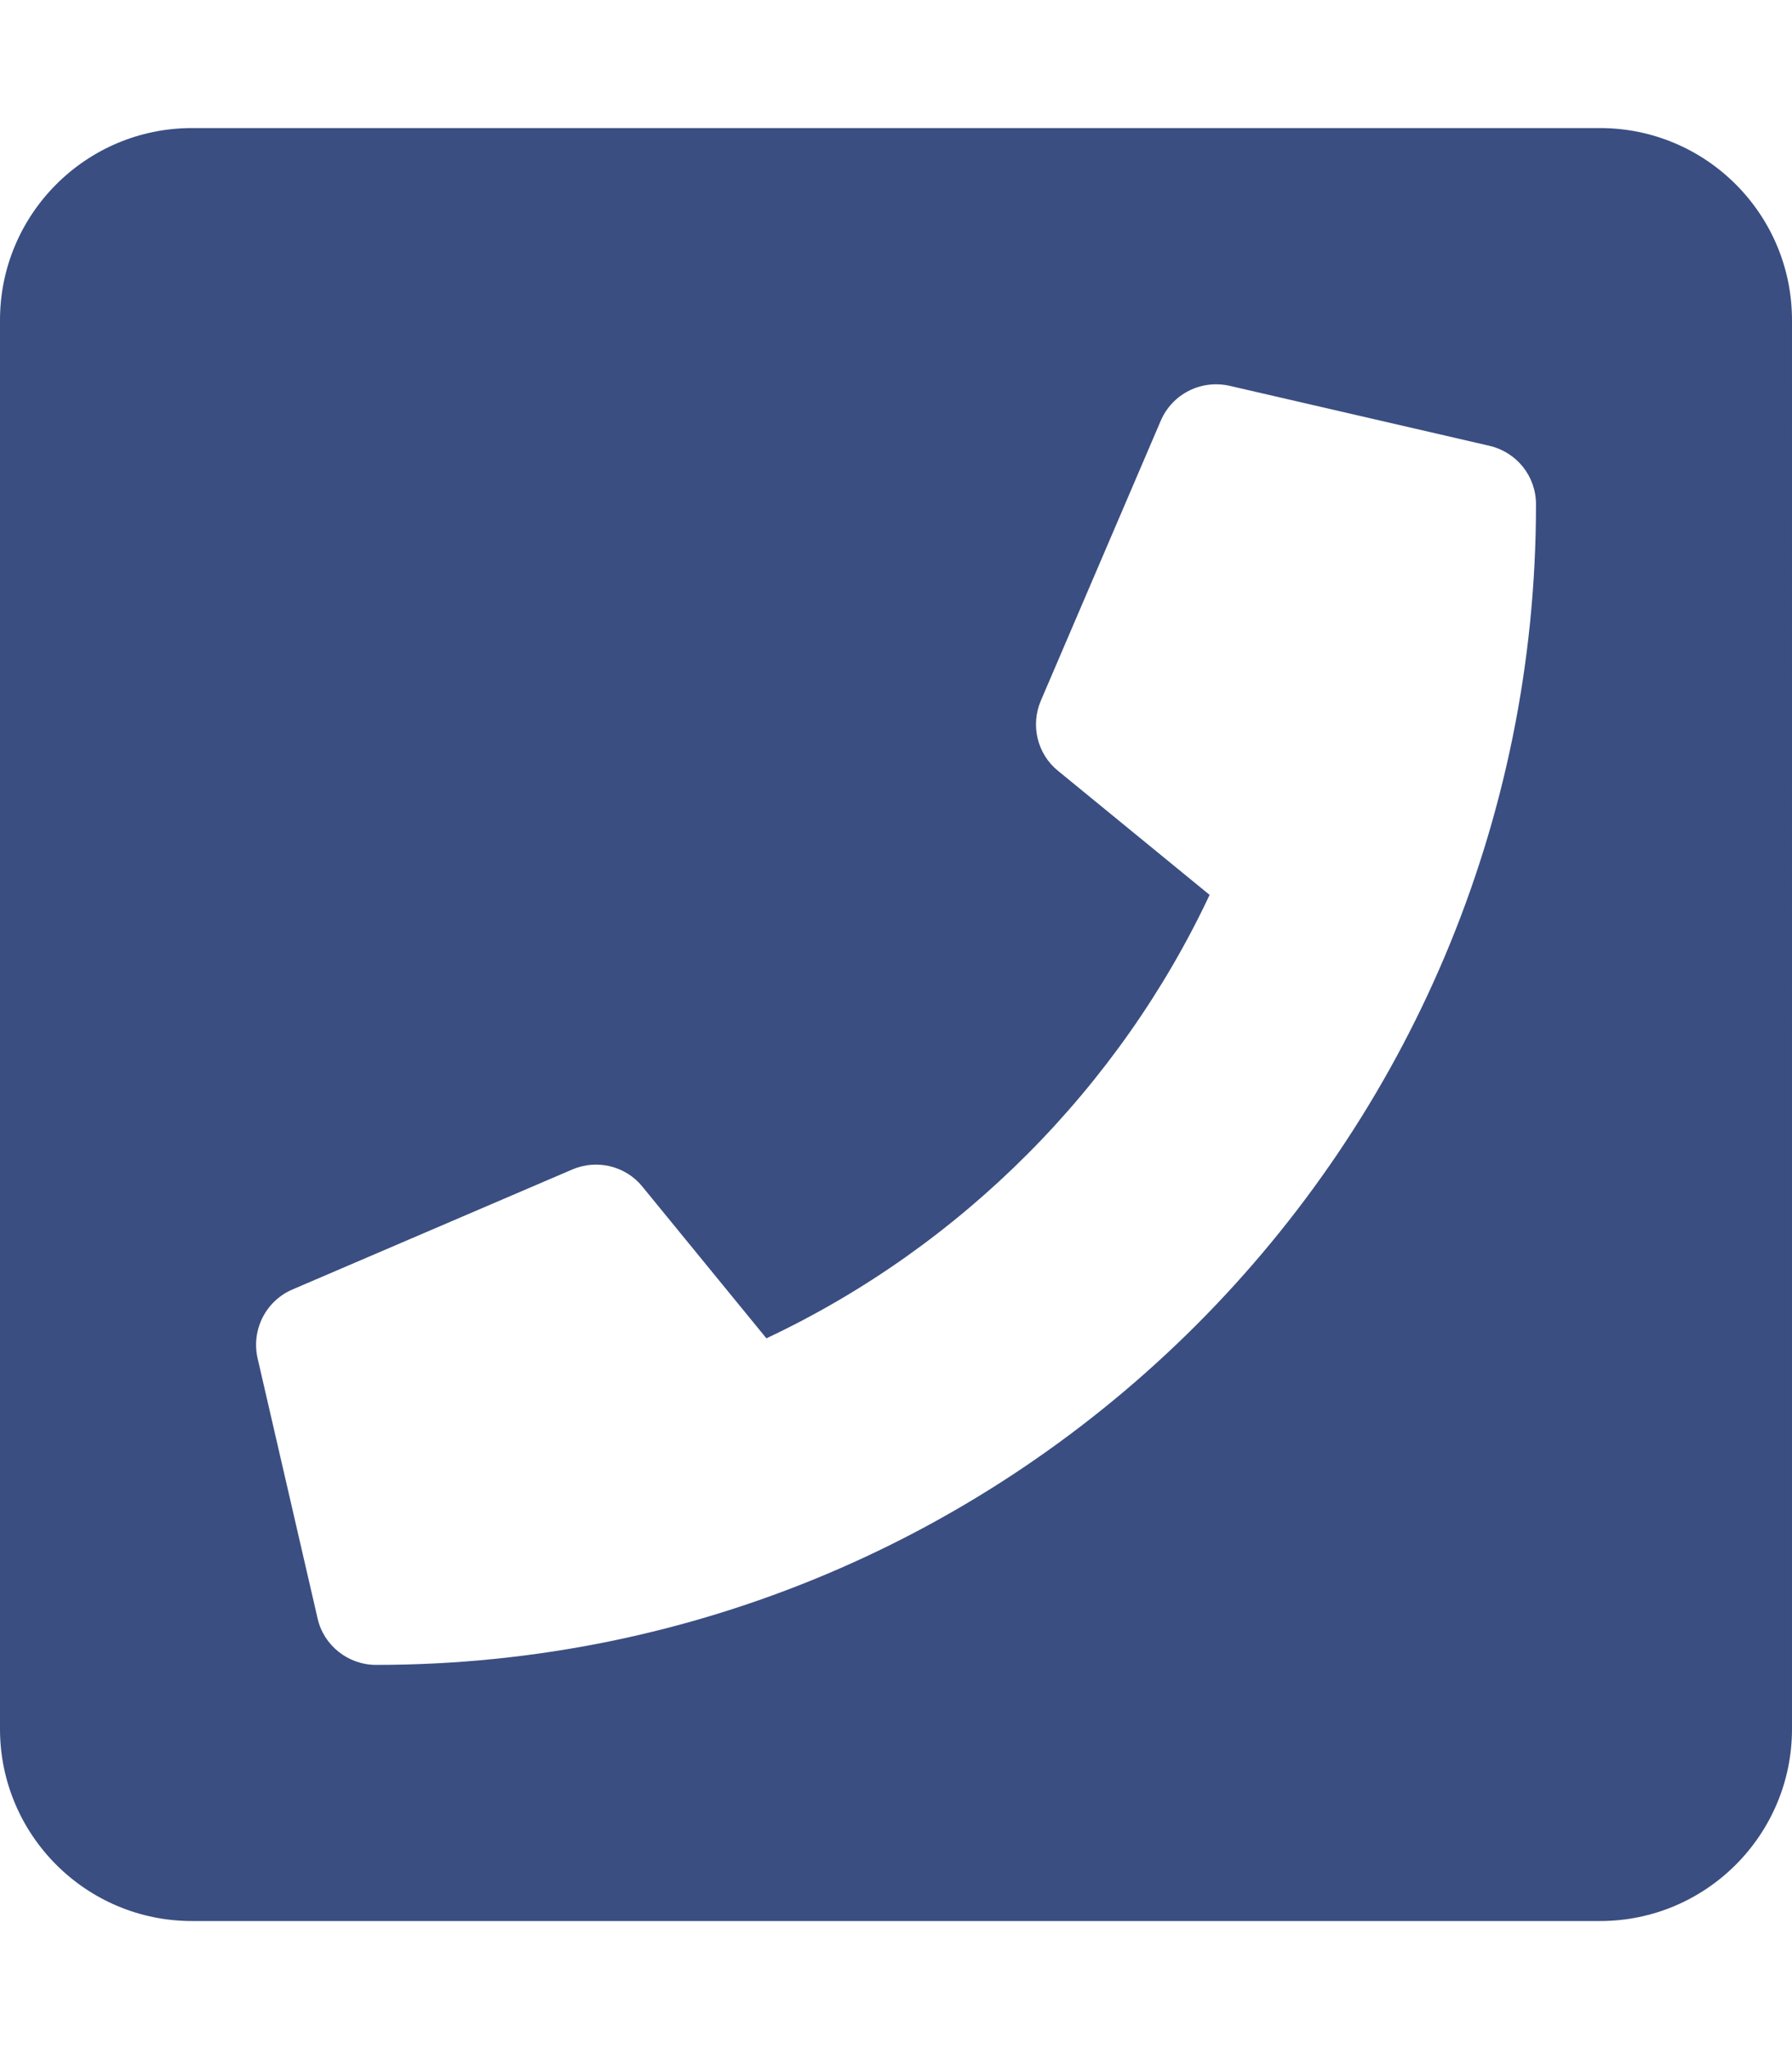 <?xml version="1.0" encoding="utf-8"?>
<!-- Generator: Adobe Illustrator 24.0.0, SVG Export Plug-In . SVG Version: 6.00 Build 0)  -->
<svg version="1.1" id="Layer_1" xmlns="http://www.w3.org/2000/svg" xmlns:xlink="http://www.w3.org/1999/xlink" x="0px" y="0px"
	 viewBox="0 0 448 512" style="enable-background:new 0 0 448 512;" xml:space="preserve">
<style type="text/css">
	.st0{fill:#3a4e81;}
</style>
<path class="st0" d="M400,32H48C21.5,32,0,53.5,0,80v352c0,26.5,21.5,48,48,48h352c26.5,0,48-21.5,48-48V80
	C448,53.5,426.5,32,400,32z M94,416c-7,0-13.1-4.9-14.6-11.6l-15-65c-1.6-7.1,2-14.3,8.7-17.2l70-30c6.1-2.6,13.3-0.9,17.5,4.3
	l31,37.9c48.9-23,88.3-62.9,110.8-110.8l-37.9-31c-5.2-4.2-6.9-11.4-4.3-17.5l30-70c2.9-6.7,10.1-10.3,17.2-8.7l65,15
	C379.2,113,384,119,384,126C384,286.3,254.1,416,94,416z"/>
</svg>

